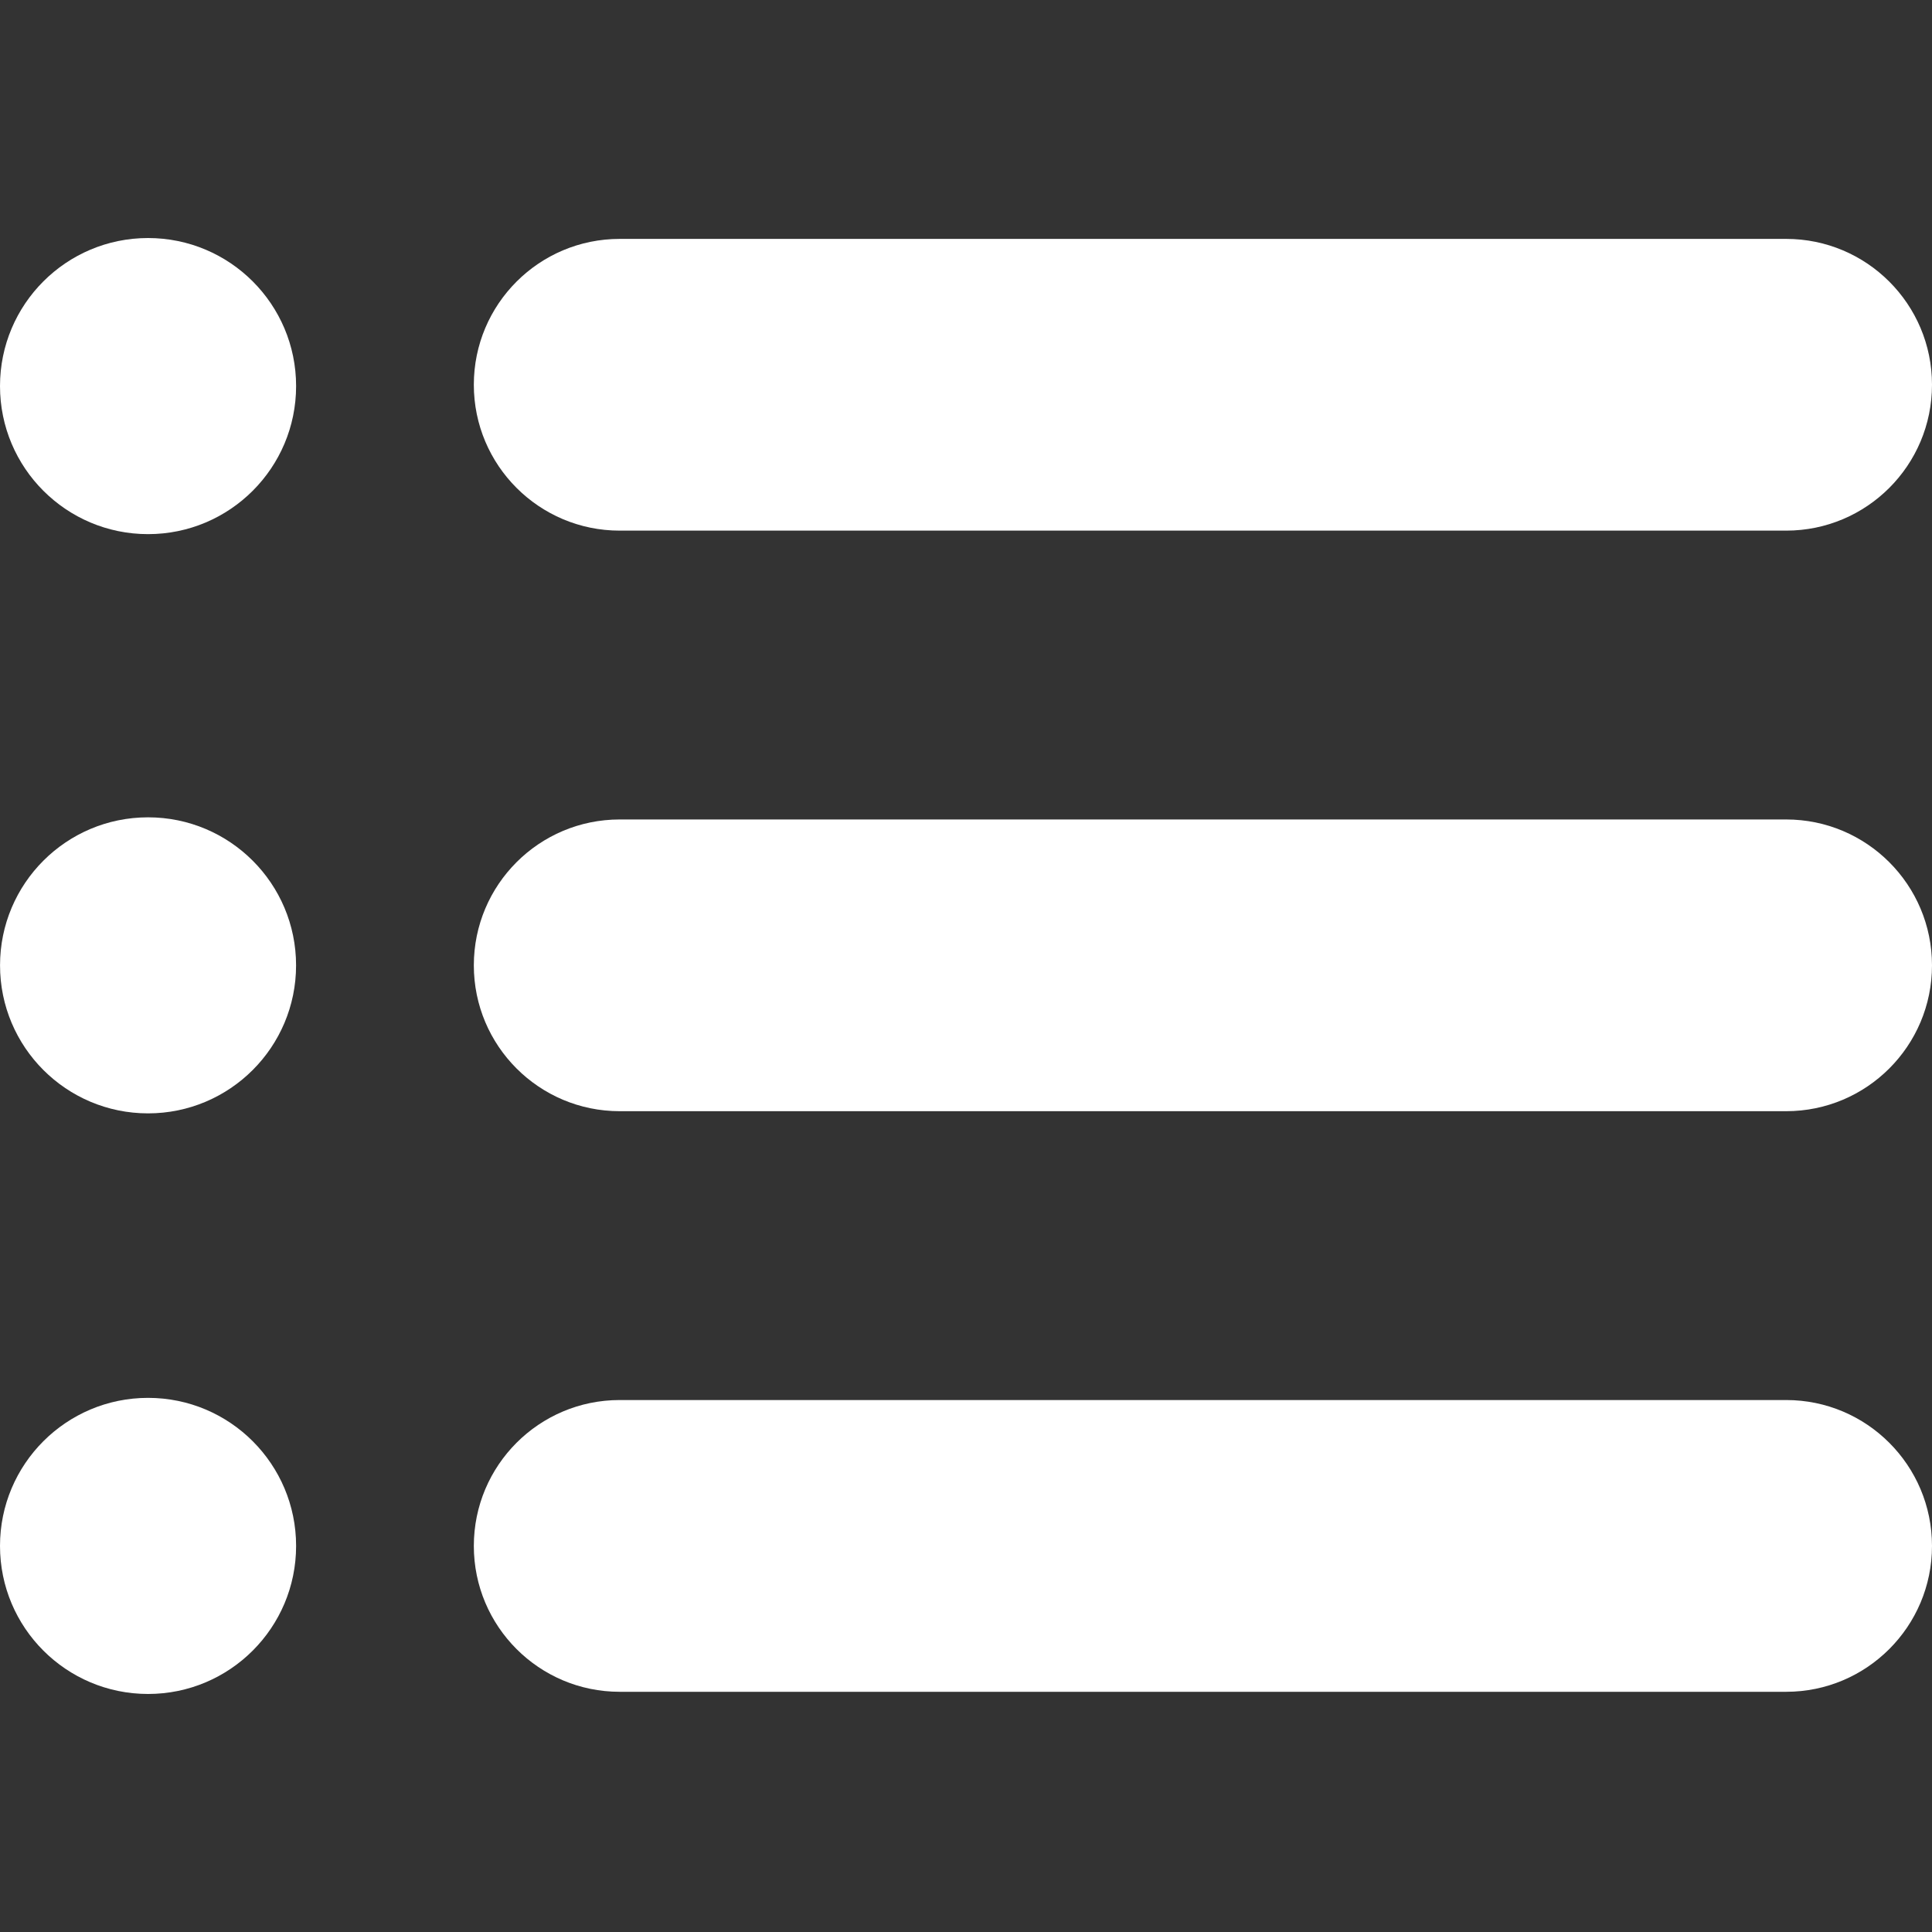 <?xml version="1.0"?>
<svg xmlns="http://www.w3.org/2000/svg" xmlns:xlink="http://www.w3.org/1999/xlink" xmlns:svgjs="http://svgjs.com/svgjs" version="1.1" width="512" height="512" x="0" y="0" viewBox="0 0 62.246 62.246" style="enable-background:new 0 0 512 512" xml:space="preserve" class=""><rect x="0" y="0" width="62.246" height="62.246" fill="#333333" stroke="none"/><g>
<g xmlns="http://www.w3.org/2000/svg">
	<path d="M57.548,45.107H19.965c-2.595,0-4.699,2.105-4.699,4.701c0,2.594,2.104,4.699,4.699,4.699h37.583   c2.594,0,4.698-2.105,4.698-4.699C62.246,47.213,60.142,45.107,57.548,45.107z" fill="#ffffff" data-original="#000000" style="" class=""/>
	<path d="M57.548,26.402H19.965c-2.595,0-4.699,2.104-4.699,4.7c0,2.595,2.104,4.699,4.699,4.699h37.583   c2.594,0,4.698-2.104,4.698-4.699S60.142,26.402,57.548,26.402z" fill="#ffffff" data-original="#000000" style="" class=""/>
	<path d="M19.965,17.096h37.583c2.594,0,4.698-2.104,4.698-4.7s-2.104-4.699-4.698-4.699H19.965c-2.595,0-4.699,2.104-4.699,4.699   C15.266,14.991,17.37,17.096,19.965,17.096z" fill="#ffffff" data-original="#000000" style="" class=""/>
	<circle cx="4.77" cy="12.439" r="4.77" fill="#ffffff" data-original="#000000" style="" class=""/>
	<circle cx="4.77" cy="31.102" r="4.769" fill="#ffffff" data-original="#000000" style="" class=""/>
	<circle cx="4.77" cy="49.807" r="4.77" fill="#ffffff" data-original="#000000" style="" class=""/>
</g>
<g xmlns="http://www.w3.org/2000/svg">
</g>
<g xmlns="http://www.w3.org/2000/svg">
</g>
<g xmlns="http://www.w3.org/2000/svg">
</g>
<g xmlns="http://www.w3.org/2000/svg">
</g>
<g xmlns="http://www.w3.org/2000/svg">
</g>
<g xmlns="http://www.w3.org/2000/svg">
</g>
<g xmlns="http://www.w3.org/2000/svg">
</g>
<g xmlns="http://www.w3.org/2000/svg">
</g>
<g xmlns="http://www.w3.org/2000/svg">
</g>
<g xmlns="http://www.w3.org/2000/svg">
</g>
<g xmlns="http://www.w3.org/2000/svg">
</g>
<g xmlns="http://www.w3.org/2000/svg">
</g>
<g xmlns="http://www.w3.org/2000/svg">
</g>
<g xmlns="http://www.w3.org/2000/svg">
</g>
<g xmlns="http://www.w3.org/2000/svg">
</g>
</g></svg>
